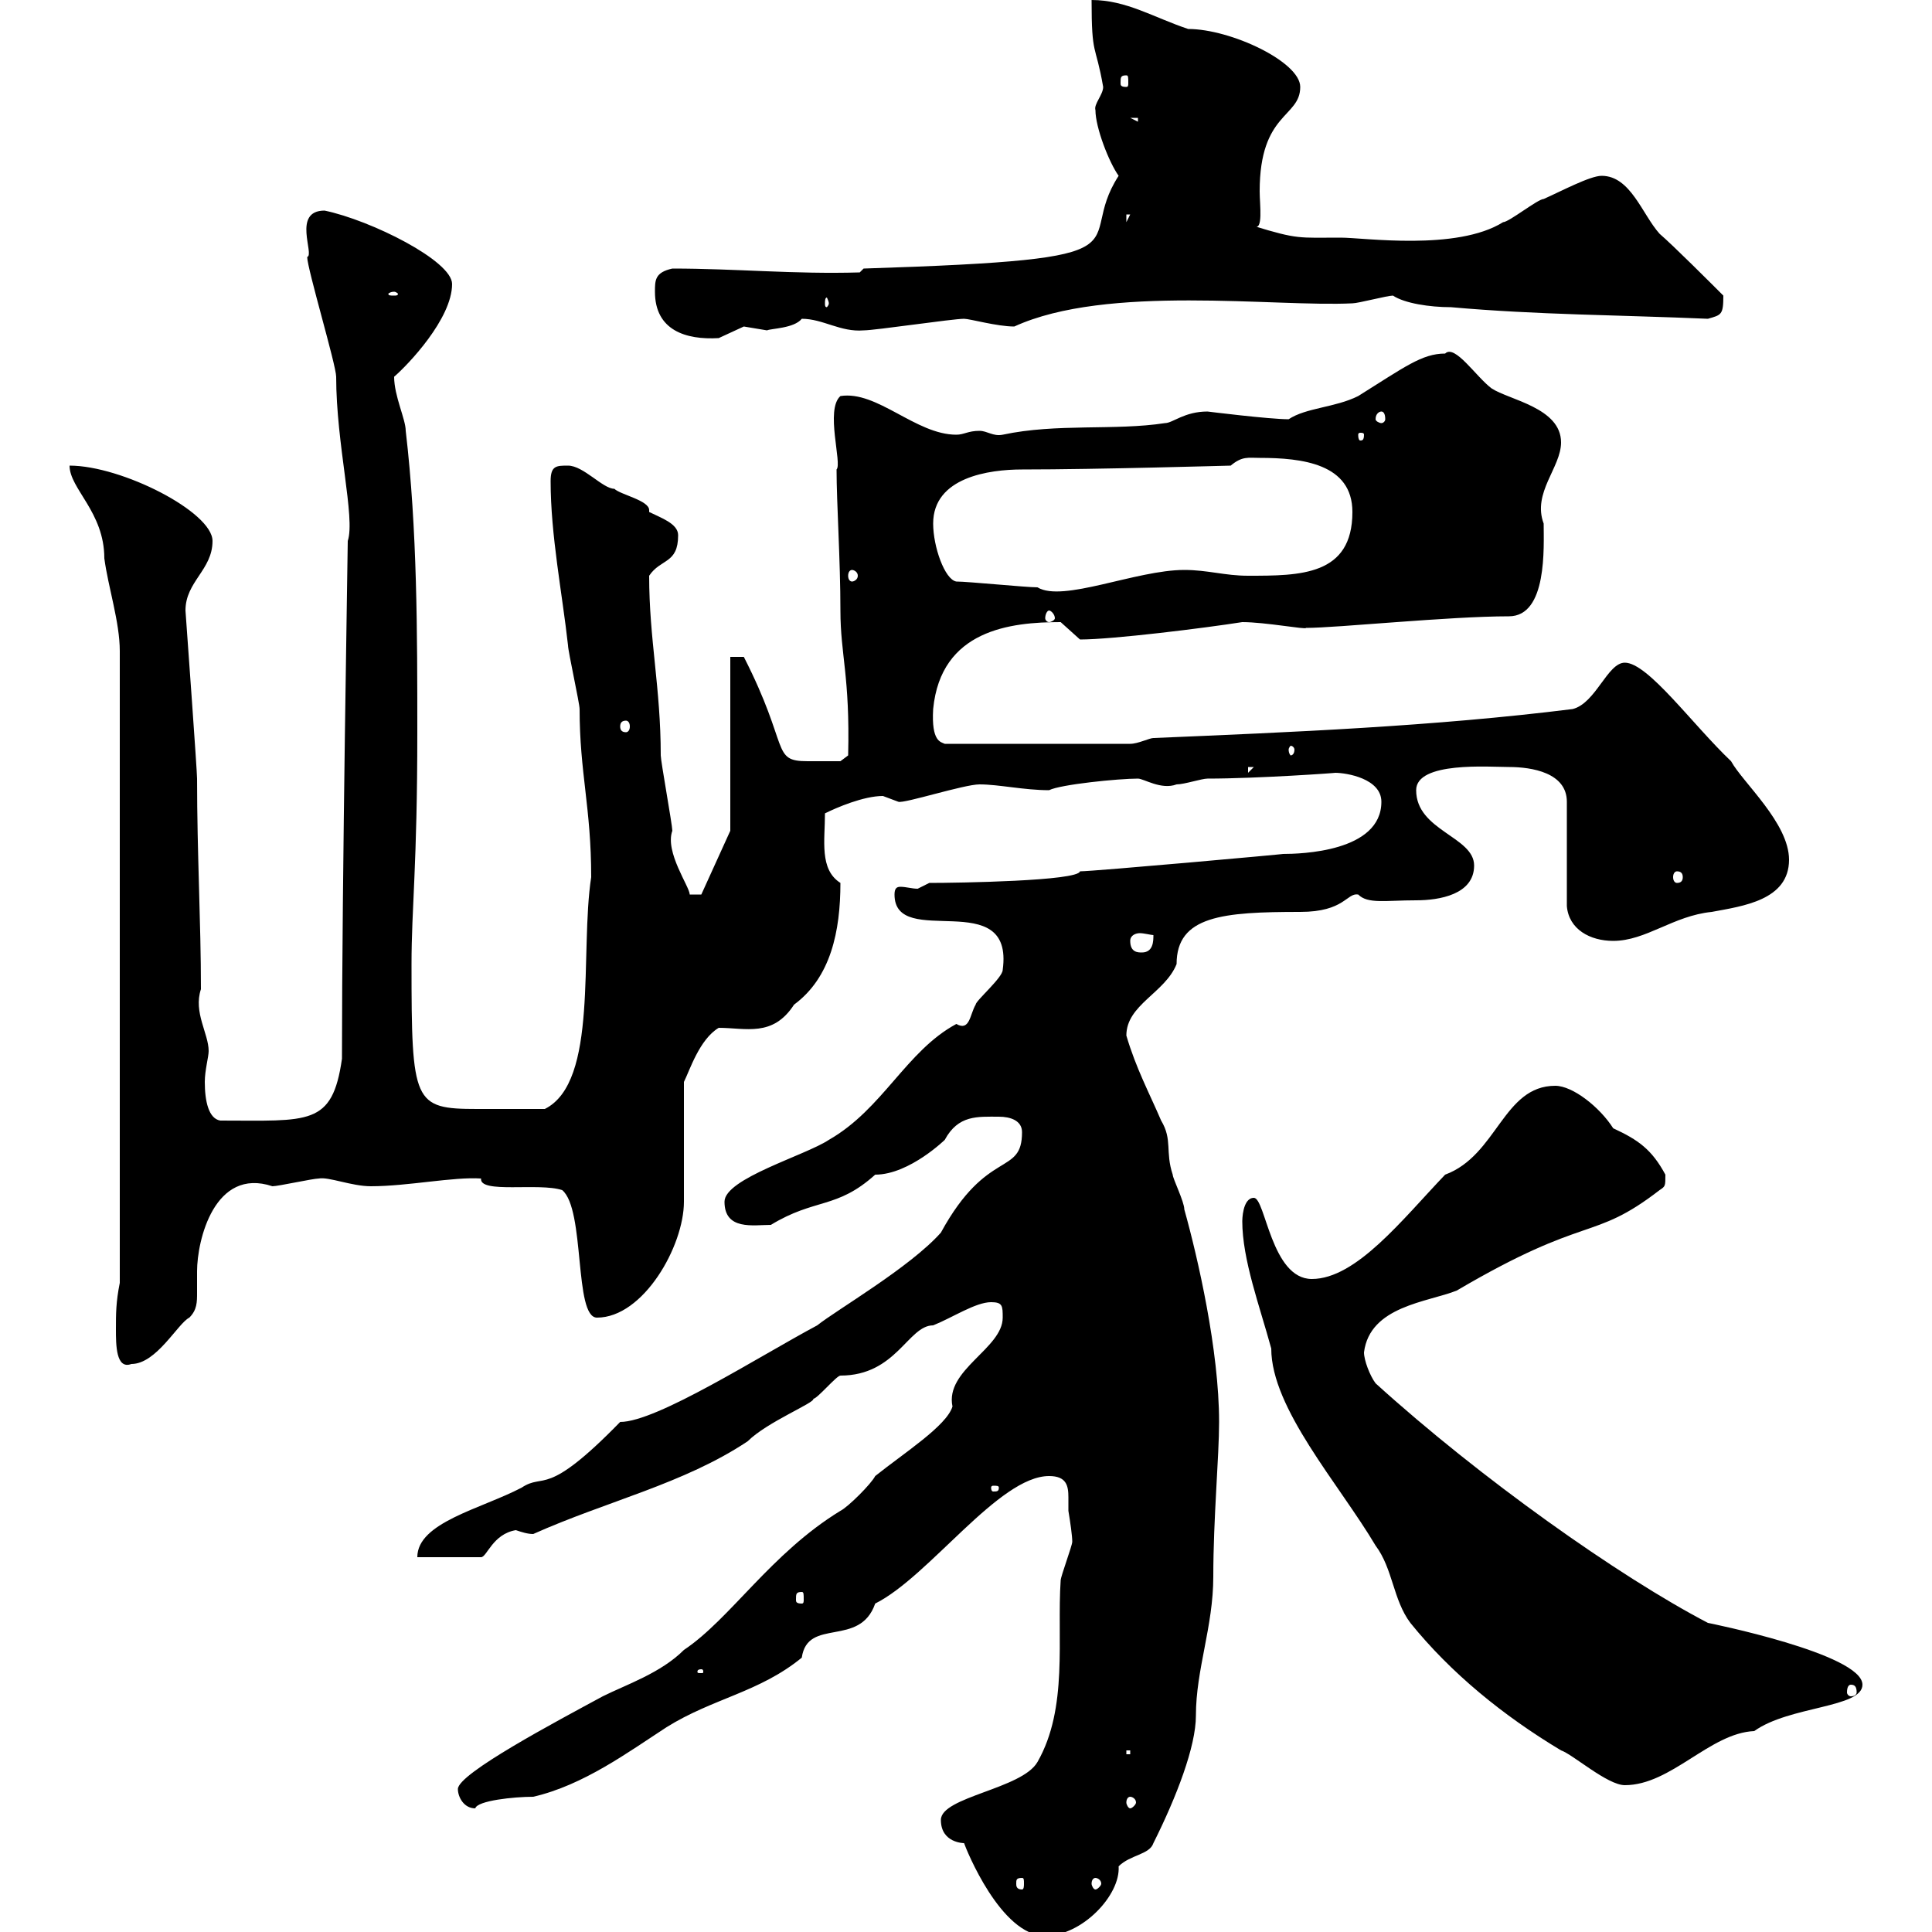 <svg xmlns="http://www.w3.org/2000/svg" xmlns:xlink="http://www.w3.org/1999/xlink" width="300" height="300"><path d="M146.10 282.60C146.10 286.20 149.70 286.20 149.70 286.20C150 287.10 155.40 300.60 162.30 300.60C168 300.60 174 294.30 173.70 289.80C175.50 288 178.50 288 179.10 286.20C182.70 279 185.70 271.20 185.70 266.40C185.70 259.20 188.40 252.60 188.40 244.80C188.40 235.80 189.30 226.20 189.30 220.80C189.30 209.70 186 195.30 183.90 187.80C183.90 186.60 182.10 183 182.10 182.40C180.90 178.80 182.10 177 180.30 174C178.50 169.80 176.40 165.90 174.90 160.80C174.90 156 180.90 154.20 182.70 149.70C182.70 142.20 189.90 141.60 201.90 141.60C208.80 141.60 209.10 138.60 210.90 138.90C212.40 140.40 215.10 139.80 219.90 139.80C223.50 139.80 228.90 138.90 228.90 134.40C228.90 129.90 219.90 129 219.90 122.70C219.90 118.20 231.30 119.10 234.30 119.10C237.90 119.10 243.30 120 243.30 124.50L243.30 140.70C243.60 144.30 246.90 146.10 250.50 146.10C255.60 146.10 259.80 142.20 265.80 141.60C270.60 140.70 277.80 139.80 277.80 133.50C277.80 127.80 270.60 121.50 268.80 118.20C262.80 112.50 255.90 102.90 252.30 102.90C249.60 102.90 247.80 109.20 244.20 110.10C222.60 112.80 200.40 113.70 179.10 114.60C178.50 114.60 176.70 115.50 175.50 115.50L146.70 115.50C146.10 115.20 144.60 115.20 144.90 110.10C146.10 97.80 156.90 96.60 164.70 96.60C164.70 96.60 167.70 99.30 167.70 99.30C172.80 99.30 187.20 97.50 192.90 96.60C196.50 96.60 202.80 97.80 202.80 97.50C207.60 97.50 225 95.70 234.30 95.70C240.30 95.70 239.70 84.90 239.70 81.30C237.90 76.50 242.40 72.60 242.40 68.70C242.40 63.30 234.30 62.10 231.60 60.30C229.20 58.50 225.90 53.40 224.40 54.90C220.80 54.90 218.10 57 210.90 61.50C207.30 63.30 202.80 63.30 200.10 65.10C197.10 65.10 187.50 63.90 187.50 63.90C183.90 63.90 182.10 65.70 180.90 65.70C173.10 66.90 164.10 65.70 155.70 67.50C154.20 67.80 153.30 66.90 152.10 66.90C150.30 66.90 149.70 67.50 148.50 67.50C142.20 67.50 136.20 60.60 130.50 61.50C128.10 63.60 130.80 72 129.90 72.90C129.90 78 130.50 87 130.50 94.80C130.50 101.70 132 105 131.70 117.30L130.50 118.20C129.60 118.20 126.90 118.20 125.40 118.20C119.70 118.20 122.70 116.10 115.50 102L113.40 102L113.40 129L108.90 138.90L107.10 138.90C107.10 137.70 103.20 132.30 104.40 129C104.40 128.10 102.60 118.20 102.60 117.30C102.60 106.80 100.80 99.30 100.80 89.40C102.60 86.70 105.30 87.60 105.30 83.10C105.30 81.30 102.60 80.40 100.80 79.50C100.80 79.50 100.80 79.20 100.80 79.20C100.80 77.70 96.30 76.80 95.40 75.90C93.60 75.90 90.60 72.30 88.20 72.30C86.40 72.30 85.50 72.30 85.50 74.70C85.50 83.10 87.30 92.10 88.20 100.20C88.20 101.10 90 109.20 90 110.10C90 120 91.80 125.40 91.80 136.20C90 147.90 93 168 84.60 172.20C80.40 172.20 76.80 172.20 74.10 172.20C64.20 172.20 63.90 171.30 63.90 149.70C63.90 141 64.80 134.40 64.80 113.70C64.80 98.40 64.80 82.20 63 66.90C63 65.10 61.20 61.50 61.20 58.50C63.30 56.70 70.20 49.50 70.20 44.10C70.20 40.50 57.60 34.20 50.40 32.70C45.30 32.70 48.90 39.60 47.70 39.90C47.70 41.70 52.20 56.70 52.20 58.50C52.20 69 55.20 80.40 54 84C54 85.50 53.10 136.80 53.10 164.40C51.60 174.90 48 174 34.20 174C32.40 173.70 31.80 171 31.80 168C31.80 166.20 32.40 164.10 32.40 163.20C32.40 160.50 30 157.20 31.20 153.60C31.20 143.10 30.60 132.60 30.60 120.90C30.60 119.70 29.10 99 28.80 94.80C28.80 90.30 33 88.50 33 84C33 79.50 18.90 72.30 10.80 72.30C10.80 75.90 16.20 79.50 16.20 86.70C16.80 91.20 18.60 96.60 18.60 101.10L18.60 199.20C18 202.20 18 204 18 206.40C18 208.80 18 212.70 20.40 211.80C24.30 211.80 27.60 205.50 29.40 204.60C30.60 203.40 30.60 202.20 30.60 200.70C30.60 200.10 30.60 198.90 30.60 197.40C30.60 192.60 33.30 181.20 42.30 184.20C43.20 184.20 48.60 183 49.50 183C51 182.70 54.60 184.20 57.60 184.20C63.30 184.20 70.50 182.70 74.70 183C74.40 185.40 83.70 183.60 87.30 184.80C90.90 187.80 89.10 204.60 92.70 204.60C99.90 204.60 106.20 193.50 106.20 186.60L106.20 168C107.10 166.20 108.60 161.40 111.60 159.60C115.80 159.60 120 161.10 123.30 156C129 151.80 130.50 144.60 130.50 137.10C127.20 135 128.10 130.50 128.10 126.30C129.90 125.40 134.10 123.60 137.10 123.60C137.10 123.60 139.50 124.50 139.50 124.50C140.40 124.80 149.70 121.80 152.10 121.80C155.10 121.80 159 122.70 162.90 122.70C164.70 121.80 173.70 120.90 176.70 120.90C177.60 120.90 180.30 122.70 182.70 121.80C183.90 121.80 186.60 120.90 187.50 120.90C195.30 120.90 207.90 120 207.30 120C209.10 120 214.50 120.90 214.50 124.50C214.50 132.30 201.90 132.60 199.20 132.60C199.80 132.60 169.80 135.30 167.70 135.30C167.40 136.80 148.80 137.10 144.30 137.10C144.30 137.10 142.50 138 142.50 138C141.60 138 140.70 137.70 139.80 137.70C139.20 137.70 138.90 138 138.90 138.90C138.90 147.60 157.50 137.40 155.70 150.60C155.70 151.80 151.50 155.40 151.50 156C150.60 157.50 150.60 160.20 148.50 159C140.70 163.20 137.10 172.20 128.70 177C125.10 179.40 112.50 183 112.50 186.60C112.50 191.10 117 190.20 119.70 190.20C126.60 186 129.90 187.80 135.90 182.40C141.30 182.40 147 176.70 146.70 177C148.80 173.10 151.80 173.40 155.10 173.40C156.90 173.40 158.70 174 158.70 175.80C158.70 182.70 153.30 178.20 146.10 191.40C141.30 196.80 129.90 203.40 126.90 205.80C117.90 210.60 102 220.80 96.30 220.80C84.60 232.80 84.60 228.60 81 231C74.70 234.30 64.80 236.40 64.80 241.80L74.70 241.80C75.60 241.80 76.50 238.20 80.10 237.60C81 237.90 81.90 238.20 82.80 238.20C94.20 233.10 106.20 230.40 116.10 223.80C119.10 220.80 126.60 217.80 126.30 217.20C126.90 217.20 129.90 213.60 130.50 213.60C139.20 213.60 141 205.80 144.90 205.80C147.90 204.60 151.50 202.20 153.90 202.20C155.70 202.20 155.70 202.80 155.70 204.60C155.70 209.40 146.70 212.70 147.90 218.40C147 221.40 140.40 225.60 135.90 229.20C135.30 230.40 131.70 234 130.50 234.60C119.70 241.20 113.40 251.40 106.20 256.20C102.60 259.80 97.20 261.60 93.60 263.40C86.40 267.30 71.10 275.40 71.10 277.80C71.10 279 72 280.80 73.80 280.80C74.10 279.60 79.80 279 82.80 279C90.60 277.20 97.50 272.10 103.50 268.20C110.70 263.70 117.90 262.80 124.50 257.40C125.40 251.10 133.50 255.90 135.90 249C144.30 244.80 155.10 229.20 162.90 229.20C165.60 229.20 165.90 230.70 165.90 232.50C165.90 233.10 165.90 234 165.90 234.60C166.20 236.40 166.50 238.50 166.50 239.40C166.50 240 164.70 244.80 164.70 245.40C164.10 254.40 165.90 265.20 161.10 273.60C158.70 277.80 146.10 279 146.10 282.60ZM158.70 291.60C159 291.60 159 291.90 159 292.50C159 292.80 159 293.40 158.70 293.40C157.80 293.40 157.80 292.80 157.80 292.50C157.80 291.90 157.80 291.60 158.70 291.60ZM170.10 291.60C170.40 291.60 171 291.90 171 292.50C171 292.80 170.40 293.40 170.10 293.40C169.80 293.40 169.50 292.80 169.50 292.50C169.50 291.90 169.80 291.60 170.10 291.60ZM175.50 279C175.80 279 176.40 279.30 176.40 279.90C176.40 280.20 175.80 280.80 175.50 280.80C175.20 280.80 174.90 280.20 174.90 279.90C174.90 279.30 175.20 279 175.50 279ZM192.90 189.60C192.90 195.60 195.60 202.80 197.40 209.40C197.40 218.70 207.90 230.40 213.60 240C216.30 243.60 216.30 248.40 219 252C225.30 259.80 233.40 266.40 242.40 271.80C244.20 272.40 249.60 277.20 252.30 277.20C259.50 277.20 265.50 269.10 272.40 268.80C277.80 264.90 289.20 265.20 289.20 261.60C289.20 256.80 265.20 252 265.20 252C251.40 244.80 229.80 229.50 213.60 214.80C212.70 213.60 211.80 211.20 211.80 210C212.70 202.80 221.70 202.20 226.20 200.40C246.60 188.40 247.20 192.90 257.70 184.80C258.60 184.20 258.60 184.20 258.60 182.40C256.50 178.50 254.40 177 250.50 175.20C248.40 171.90 244.20 168.60 241.50 168.60C233.40 168.60 232.50 179.40 224.40 182.40C217.80 189.30 210.60 198.60 203.70 198.60C197.40 198.60 196.50 186 194.70 186C192.90 186 192.90 189.60 192.90 189.60ZM174.90 271.80L175.50 271.80L175.50 272.40L174.90 272.40ZM287.40 261.60C288 261.60 288.30 261.90 288.30 262.80C288.30 263.10 288 263.40 287.40 263.40C287.10 263.40 286.80 263.10 286.80 262.80C286.80 261.90 287.10 261.60 287.40 261.60ZM108.90 259.20C109.20 259.20 109.20 259.50 109.20 259.50C109.20 259.80 109.20 259.80 108.90 259.80C108.30 259.80 108.30 259.80 108.30 259.50C108.30 259.50 108.30 259.20 108.90 259.20ZM124.50 247.20C124.80 247.20 124.80 247.50 124.80 248.40C124.80 248.70 124.80 249 124.50 249C123.60 249 123.60 248.70 123.60 248.40C123.60 247.50 123.60 247.20 124.50 247.20ZM155.10 231C155.10 231.60 154.80 231.60 154.20 231.60C154.20 231.60 153.90 231.60 153.90 231C153.90 230.70 154.20 230.70 154.20 230.70C154.80 230.70 155.10 230.70 155.10 231ZM175.50 146.10C175.50 145.20 176.40 144.90 177 144.90C177.60 144.90 178.80 145.20 179.10 145.20C179.10 146.10 179.10 147.90 177.30 147.90C176.70 147.90 175.50 147.90 175.50 146.10ZM260.40 135.30C261 135.30 261.30 135.60 261.30 136.20C261.30 136.80 261 137.10 260.40 137.10C260.10 137.10 259.80 136.80 259.80 136.20C259.80 135.60 260.10 135.30 260.40 135.30ZM193.80 119.10L194.70 119.10L193.80 120ZM201 116.40C201 117 200.70 117.30 200.40 117.30C200.40 117.30 200.10 117 200.10 116.40C200.10 116.10 200.40 115.80 200.40 115.80C200.70 115.80 201 116.10 201 116.40ZM97.20 111.90C97.50 111.90 97.80 112.20 97.80 112.80C97.80 113.40 97.50 113.70 97.20 113.70C96.60 113.70 96.30 113.40 96.30 112.80C96.30 112.20 96.60 111.90 97.20 111.90ZM162.90 94.80C163.20 94.80 163.80 95.40 163.80 96C163.80 96.30 163.20 96.60 162.90 96.60C162.60 96.60 162.30 96.30 162.30 96C162.30 95.40 162.60 94.80 162.90 94.80ZM148.50 90.30C146.70 90 144.90 84.90 144.90 81.30C144.90 74.10 153.60 72.90 158.70 72.90C170.40 72.90 190.80 72.30 191.10 72.30C192.90 70.80 193.80 71.10 195.60 71.10C202.20 71.10 210 72 210 79.50C210 89.40 201.90 89.40 193.80 89.40C190.20 89.40 187.50 88.50 183.90 88.50C176.40 88.50 165 93.60 161.10 91.20C159.30 91.20 150.30 90.30 148.50 90.30ZM132.30 88.50C132.60 88.50 133.20 88.80 133.20 89.40C133.20 90 132.60 90.30 132.30 90.30C132 90.30 131.70 90 131.70 89.40C131.70 88.80 132 88.50 132.30 88.50ZM211.80 67.50C211.80 68.40 211.50 68.40 211.20 68.40C211.20 68.40 210.90 68.40 210.90 67.50C210.90 67.20 211.20 67.20 211.20 67.20C211.50 67.20 211.80 67.20 211.80 67.50ZM214.50 63.90C214.80 63.90 215.10 64.20 215.10 65.10C215.10 65.40 214.80 65.70 214.50 65.70C214.20 65.70 213.60 65.40 213.60 65.10C213.60 64.20 214.20 63.90 214.50 63.90ZM101.70 45.30C101.70 51.30 106.50 52.80 111.60 52.50C111.60 52.50 115.50 50.70 115.50 50.70C115.50 50.70 119.10 51.30 119.10 51.30C119.70 51 123.30 51 124.50 49.50C127.80 49.50 130.50 51.60 134.10 51.30C135.90 51.30 147.90 49.50 149.70 49.50C150.60 49.50 154.80 50.70 157.50 50.70C171.90 44.10 198 47.70 210 47.10C210.90 47.10 215.40 45.90 216.30 45.90C218.10 47.10 222 47.70 225.30 47.70C238.80 48.90 251.40 48.90 265.20 49.50C267.30 48.90 267.60 48.90 267.60 45.90C265.80 44.10 259.80 38.10 257.70 36.30C255 33.30 253.20 27.30 248.70 27.30C246.90 27.30 242.40 29.70 239.70 30.90C238.80 30.90 234.30 34.50 233.40 34.50C226.20 39 211.80 36.90 208.20 36.90C201.60 36.90 201.60 37.20 194.70 35.10C196.20 36 195.60 31.80 195.60 29.70C195.60 17.40 201.90 18.30 201.90 13.50C201.90 9.60 191.10 4.50 184.50 4.50C179.10 2.70 174.90 0 169.50 0C169.50 9 170.10 6.60 171.30 13.50C171.30 14.70 169.80 16.20 170.10 17.10C170.10 19.80 172.20 25.20 173.70 27.30C166.50 38.40 180.90 40.20 134.10 41.70L133.50 42.30C123.30 42.60 114.30 41.70 104.40 41.70C101.70 42.30 101.70 43.50 101.70 45.30ZM128.70 47.10C128.70 47.40 128.40 47.70 128.40 47.70C128.10 47.70 128.10 47.40 128.10 47.10C128.10 46.80 128.10 46.20 128.40 46.20C128.40 46.20 128.70 46.80 128.70 47.10ZM61.20 45.30C61.50 45.30 61.80 45.60 61.80 45.60C61.80 45.90 61.50 45.90 61.20 45.90C60.60 45.90 60.30 45.90 60.30 45.60C60.30 45.60 60.60 45.30 61.20 45.30ZM174.90 33.30L175.50 33.30L174.90 34.50ZM175.50 18.30L176.70 18.30L176.70 18.90ZM174.90 11.70C175.20 11.70 175.20 12 175.20 12.90C175.20 13.20 175.20 13.50 174.90 13.50C174 13.50 174 13.20 174 12.90C174 12 174 11.70 174.90 11.70Z"/></svg>